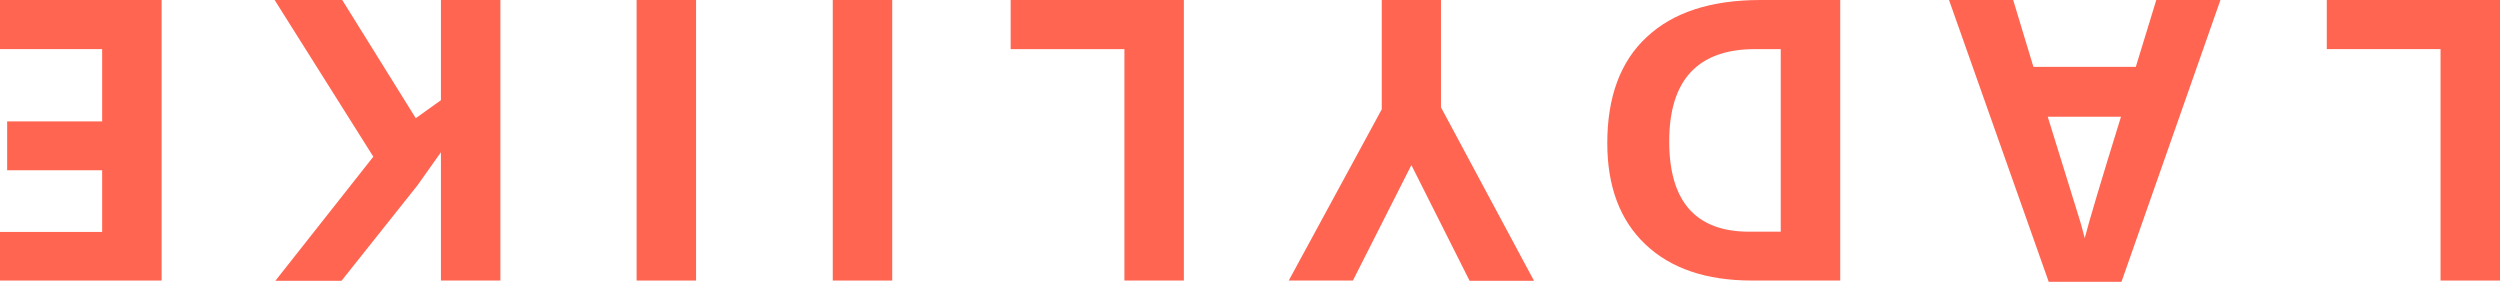 <?xml version="1.0" encoding="utf-8"?>
<!-- Generator: Adobe Illustrator 23.0.4, SVG Export Plug-In . SVG Version: 6.00 Build 0)  -->
<svg version="1.1" id="Layer_1" xmlns="http://www.w3.org/2000/svg" xmlns:xlink="http://www.w3.org/1999/xlink" x="0px" y="0px"
	 viewBox="0 0 1013.2 114.2" style="enable-background:new 0 0 1013.2 114.2;" xml:space="preserve">
<style type="text/css">
	.st0{fill:#FF6551;}
</style>
<g>
	<path class="st0" d="M1013.2,0v113.7h-24.1V19.9h-46.1V0H1013.2z"/>
	<path class="st0" d="M815.9,0l8.2,27.1h41.5L873.9,0h26l-40.1,114.2h-29.5L789.9,0H815.9z M829.9,47.3
		c7.6,24.5,11.9,38.4,12.9,41.6c1,3.2,1.6,5.8,2.1,7.6c1.7-6.6,6.6-23.1,14.7-49.2H829.9z"/>
	<path class="st0" d="M651.4,58c0-18.7,5.3-33.1,16-43C678.1,5,693.4,0,713.6,0h32.2v113.7h-35.7c-18.6,0-33-4.9-43.3-14.7
		C656.5,89.2,651.4,75.5,651.4,58z M676.5,57.3c0,24.4,10.8,36.6,32.4,36.6h12.8V19.9h-10.3C688.1,19.9,676.5,32.4,676.5,57.3z"/>
	<path class="st0" d="M572,66.9l-23.7,46.8h-26L560,44.3V0h24v43.5l37.7,70.3h-26.1L572,66.9z"/>
	<path class="st0" d="M479.8,0v113.7h-24.1V19.9h-46.1V0H479.8z"/>
	<path class="st0" d="M361.6,0v113.7h-24.1V0H361.6z"/>
	<path class="st0" d="M282.1,0v113.7H258V0H282.1z"/>
	<path class="st0" d="M111.3,0h27.4l29.8,47.9l10.2-7.3V0h24.1v113.7h-24.1v-52l-9.5,13.4l-30.8,38.7h-26.8l39.7-50.3L111.3,0z"/>
	<path class="st0" d="M0,0h65.5v113.7H0V94h41.4V69H2.9V49.2h38.5V19.9H0V0z"/>
</g>
</svg>
